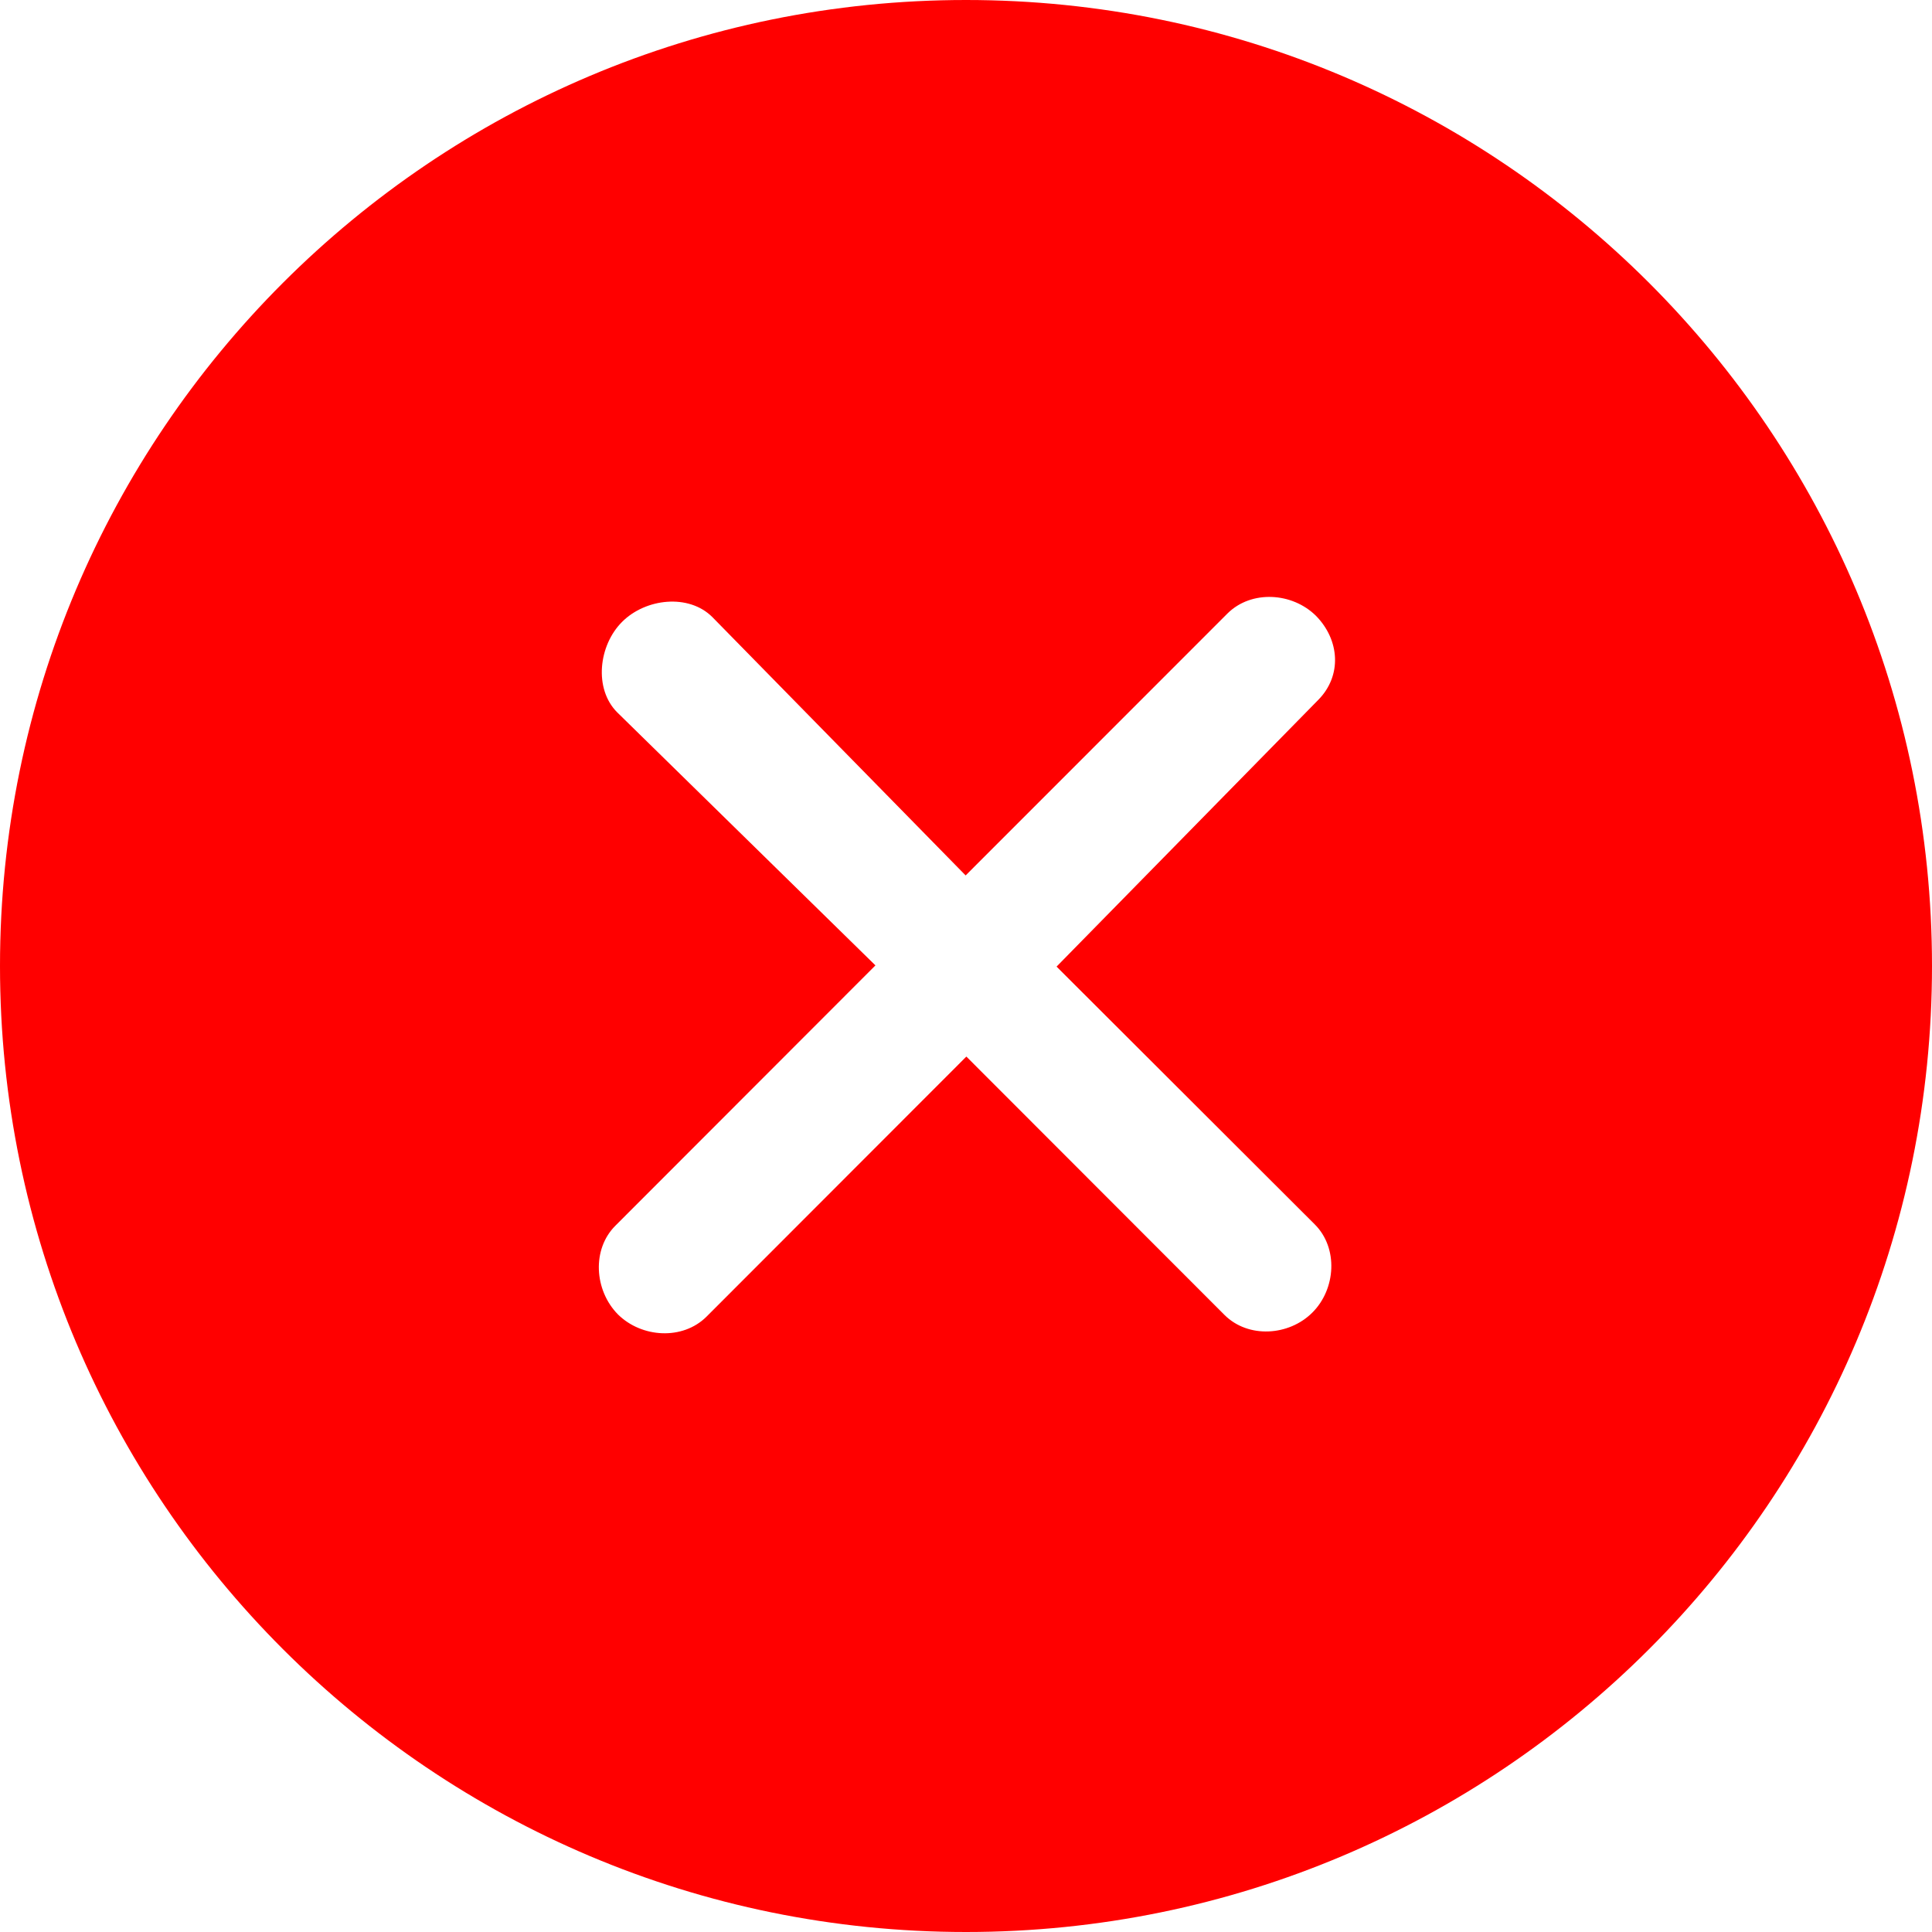 <svg width="800" height="800" viewBox="0 0 800 800" fill="none" xmlns="http://www.w3.org/2000/svg">
<path fill-rule="evenodd" clip-rule="evenodd" d="M544.425 507C554.2 516.75 553.2 533.751 543.425 543.501C533.675 553.251 516.825 554.251 507.05 544.501L400.15 437.501L292.5 545.249C282.65 554.999 265.701 553.999 255.851 544.249C246.026 534.249 245.026 517.25 254.851 507.5L362.5 399.75L255.6 295C245.825 285.25 247.825 267.249 257.6 257.499C267.325 247.749 285.175 245.749 294.95 255.499L399.85 362.499L508.3 254.001C518.15 244.251 535.075 245.251 544.924 255.001C554.749 265.001 555.749 279.749 545.924 289.749L437.5 400.25L544.425 507ZM400 0C179.075 0 0 179 0 400C0 621 179.075 800 400 800C620.925 800 800 621 800 400C800 179 620.925 0 400 0Z" fill="#FF0000"/>
</svg>
